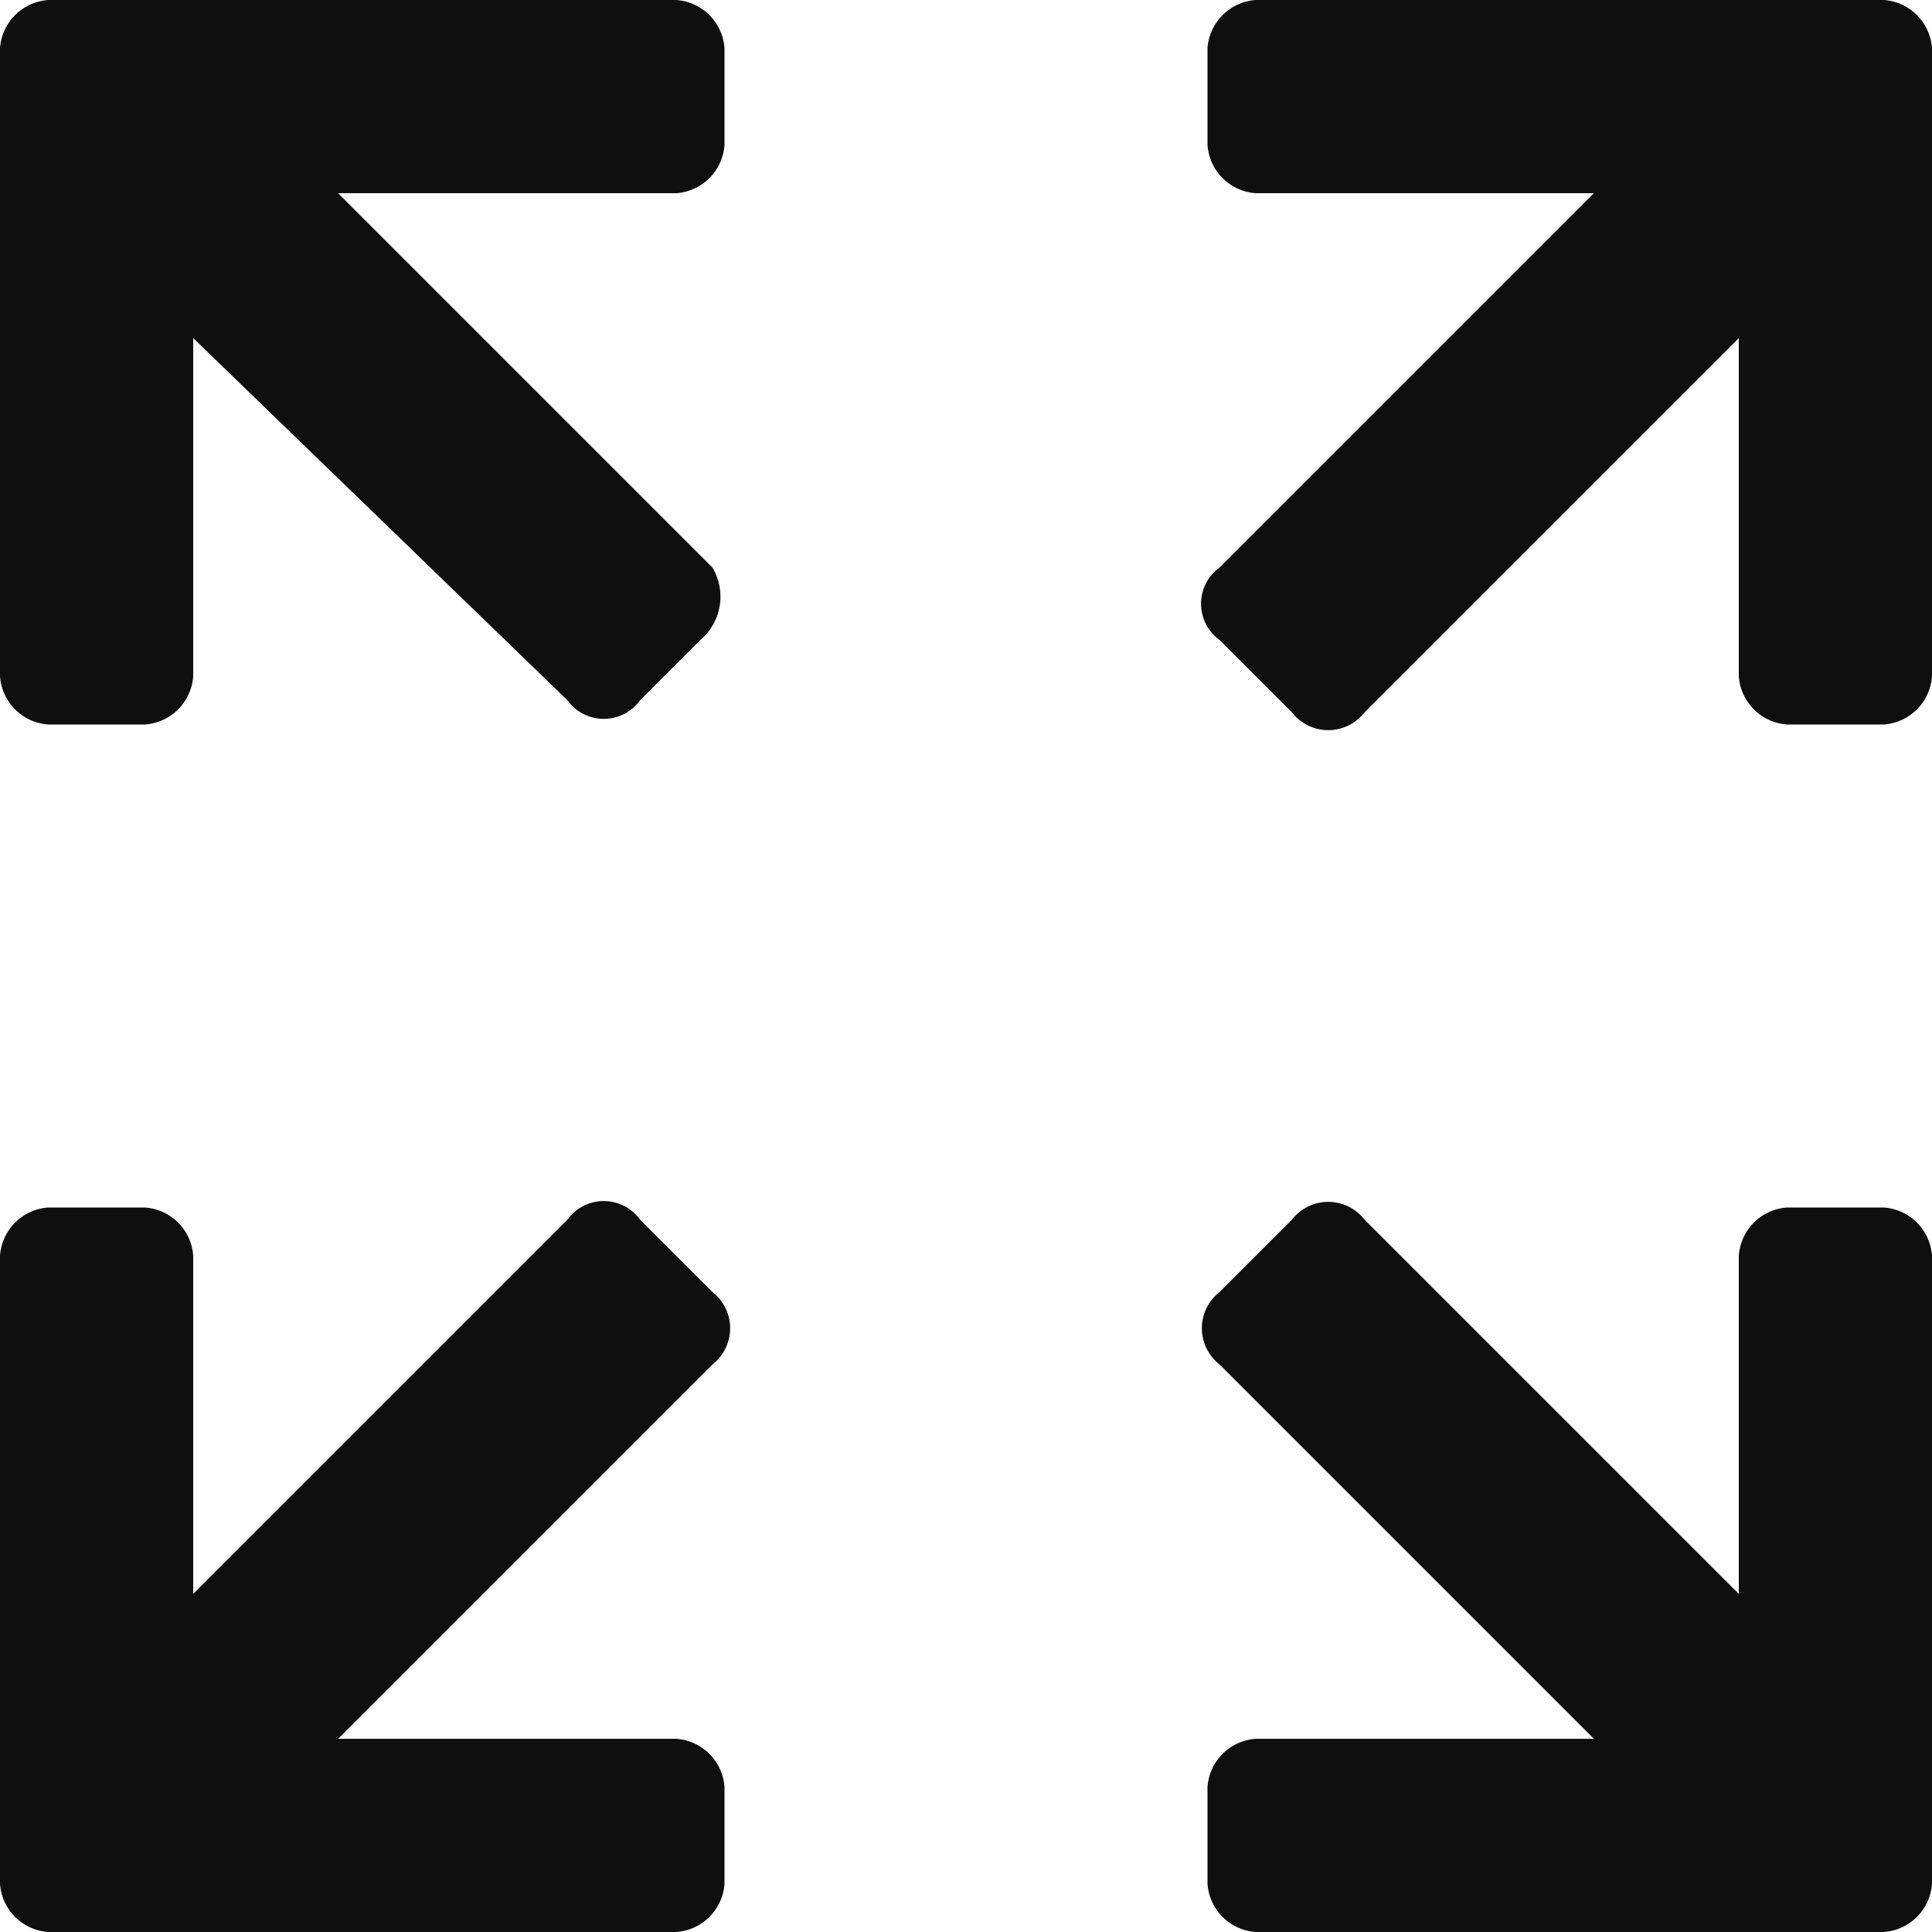 <svg xmlns="http://www.w3.org/2000/svg" viewBox="0 0 16 16"><title>icon-fullscreen</title><path d="M6,.4v.8a.43.43,0,0,1-.4.4H2.8L5.9,4.7a.47.47,0,0,1-.1.6l-.5.5a.37.37,0,0,1-.6,0l-3.1-3h0V5.6a.43.43,0,0,1-.4.4H.4A.43.43,0,0,1,0,5.6V.8H0V.4A.43.43,0,0,1,.4,0H5.6A.43.43,0,0,1,6,.4Zm4,0v.8a.43.43,0,0,0,.4.4h2.8L10.1,4.7a.37.37,0,0,0,0,.6l.6.6a.38.38,0,0,0,.6,0l3.1-3.1h0V5.6a.43.43,0,0,0,.4.4h.8a.43.43,0,0,0,.4-.4V.8h0V.4a.43.43,0,0,0-.4-.4H10.4A.43.43,0,0,0,10,.4Zm0,15.2v-.8a.43.43,0,0,1,.4-.4h2.8l-3.1-3.1a.38.38,0,0,1,0-.6l.6-.6a.38.38,0,0,1,.6,0l3.1,3.1h0V10.4a.43.43,0,0,1,.4-.4h.8a.43.43,0,0,1,.4.4v4.8h0v.4a.43.43,0,0,1-.4.4H10.4A.43.43,0,0,1,10,15.6Zm-4,0v-.8a.43.43,0,0,0-.4-.4H2.8l3.1-3.1a.38.38,0,0,0,0-.6l-.6-.6a.37.37,0,0,0-.6,0L1.6,13.2h0V10.4a.43.43,0,0,0-.4-.4H.4a.43.43,0,0,0-.4.4v4.8H0v.4a.43.43,0,0,0,.4.4H5.6A.43.43,0,0,0,6,15.6Z" fill="#0f0f0f"/></svg>